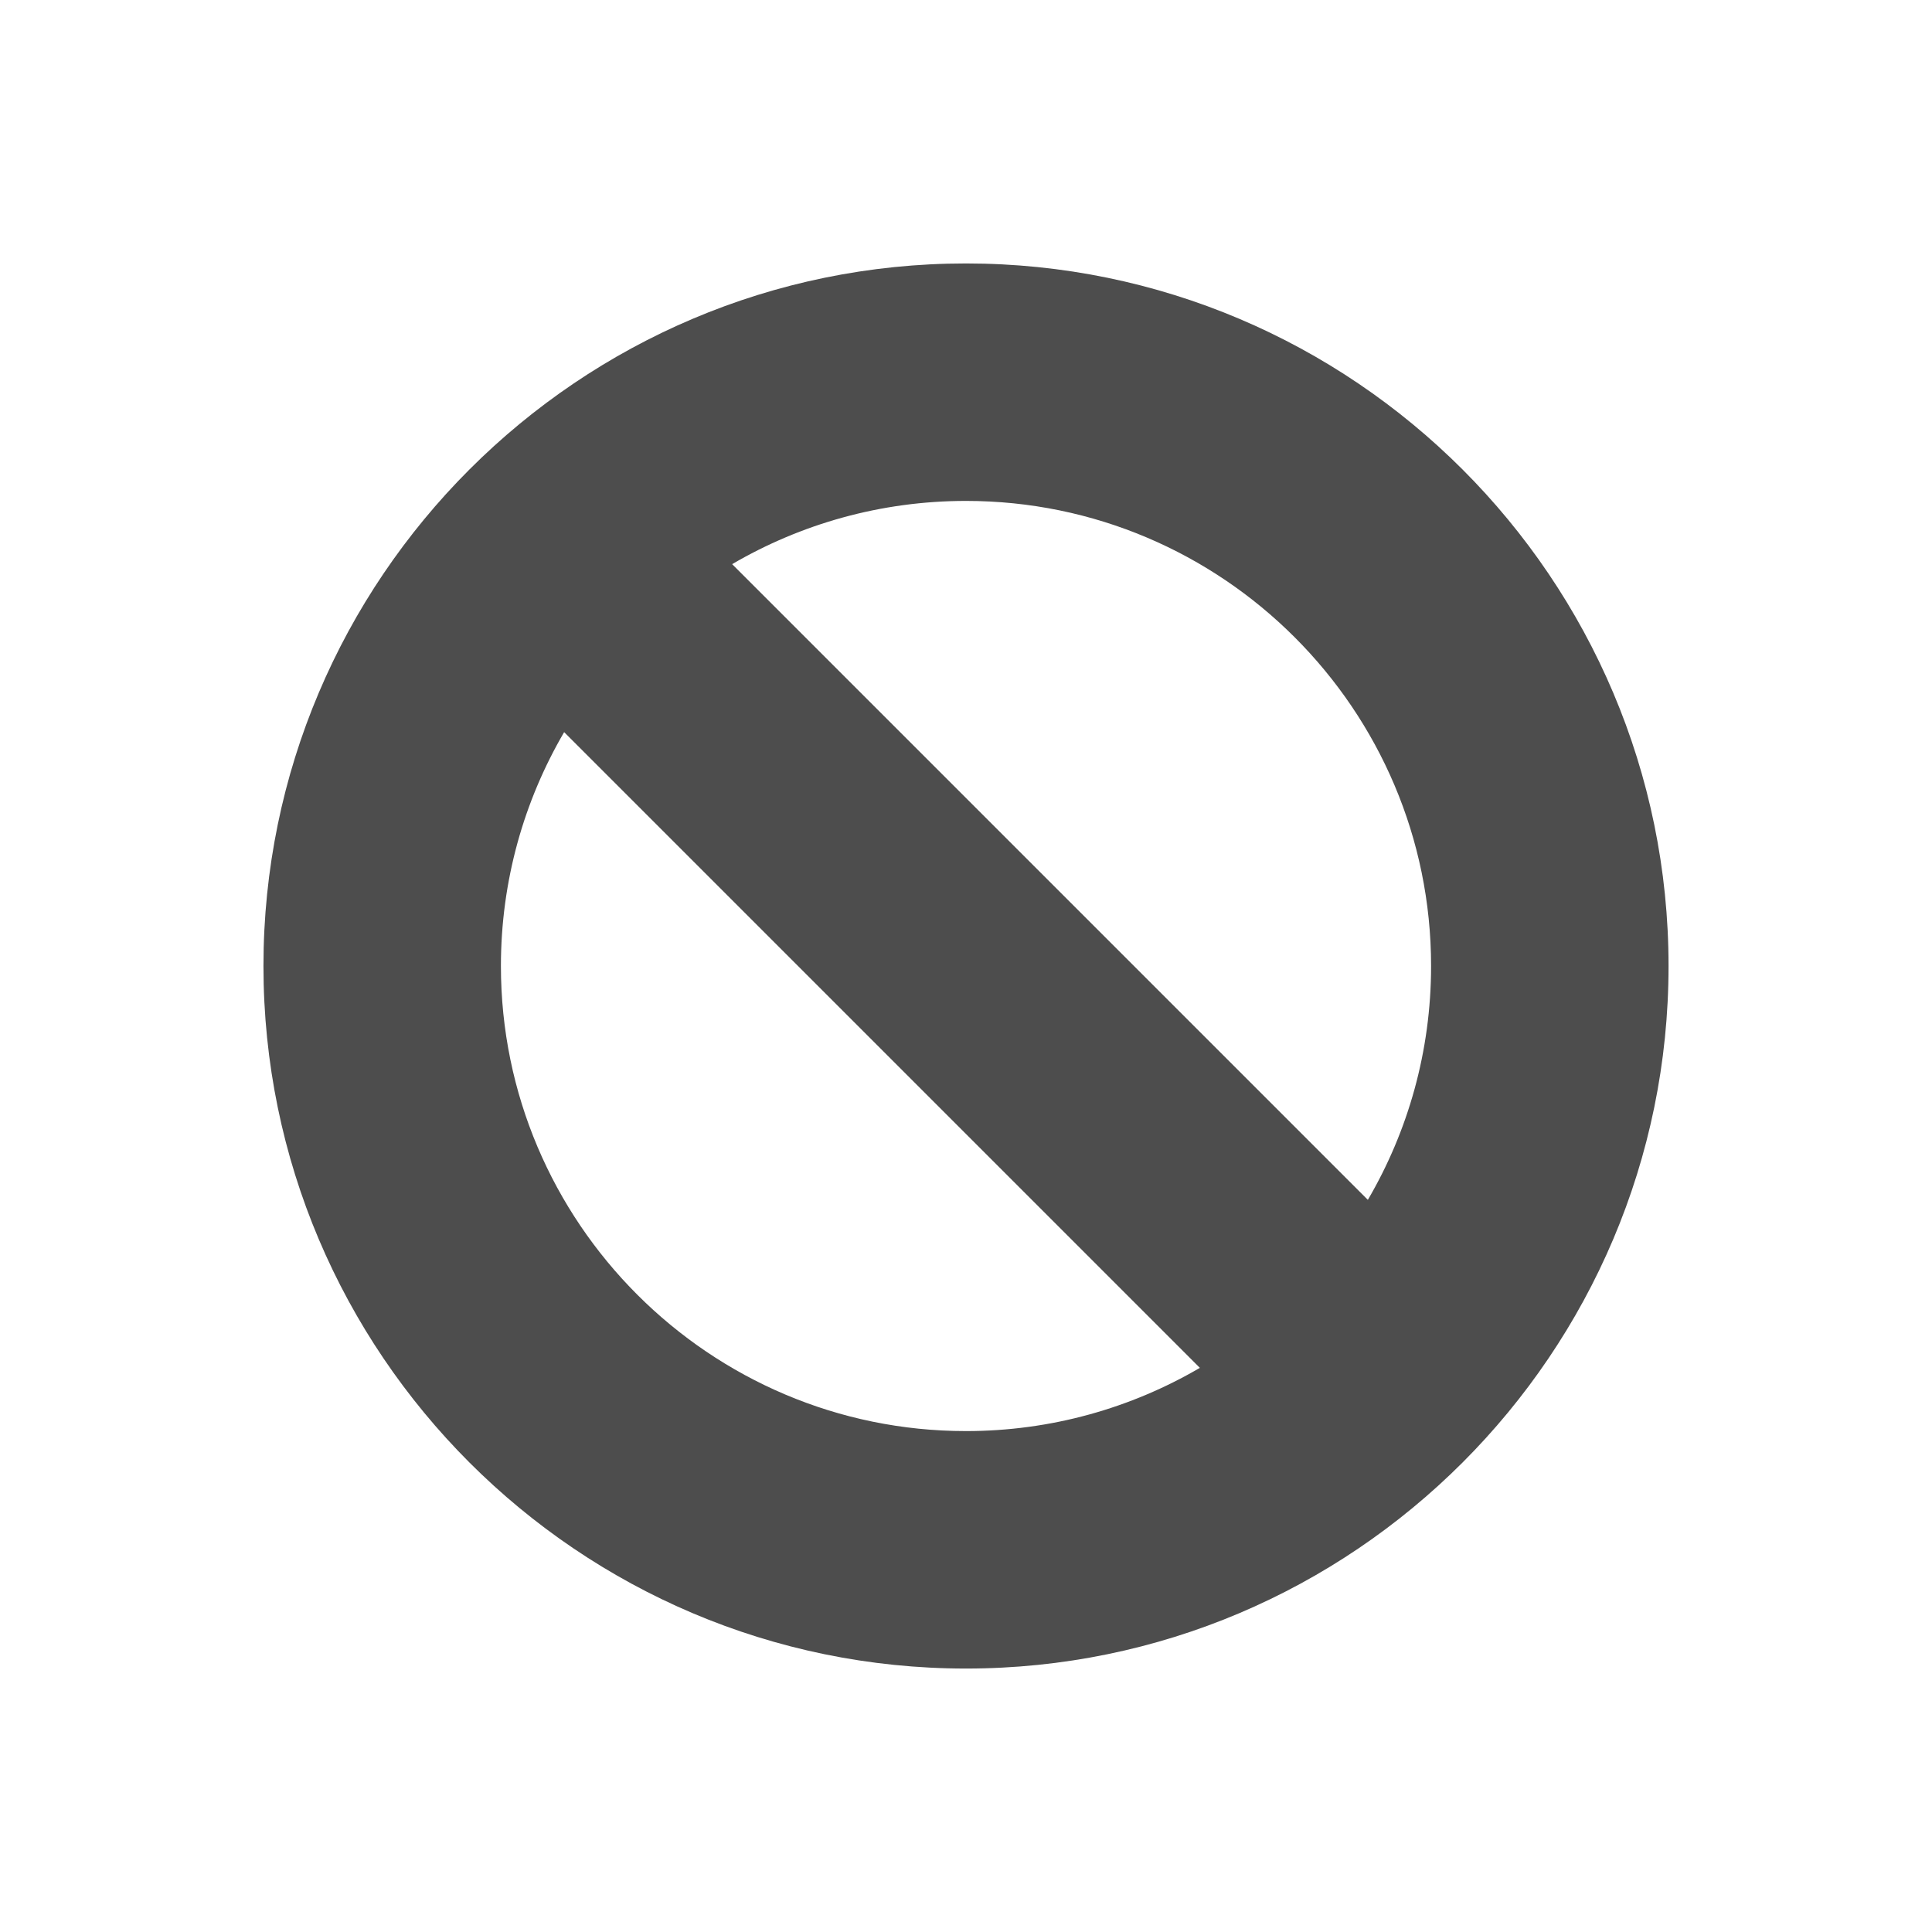 <svg xmlns="http://www.w3.org/2000/svg" viewBox="0 0 22 22">
  <defs id="defs3051">
    <style type="text/css" id="current-color-scheme">
      .ColorScheme-Text {
        color:#4d4d4d
      }
      </style>
  </defs>
    <path
       style="fill:currentColor;fill-opacity:1;stroke:none"
       class="ColorScheme-Text"
       d="m 11,3 c 4.411,0 8,3.589 8,8 0,4.411 -3.589,8 -8,8 -4.411,0 -8,-3.589 -8,-8 0,-4.411 3.589,-8 8,-8 z m 0,2.704 c -0.97,0 -1.881,0.263 -2.663,0.72 l 7.239,7.239 c 0.458,-0.783 0.72,-1.693 0.72,-2.663 0,-2.92 -2.376,-5.296 -5.296,-5.296 z m 0,10.592 c 0.97,0 1.881,-0.263 2.663,-0.72 L 6.424,8.337 C 5.967,9.119 5.704,10.03 5.704,11 c 0,2.92 2.376,5.296 5.296,5.296 z"
        />
</svg>
